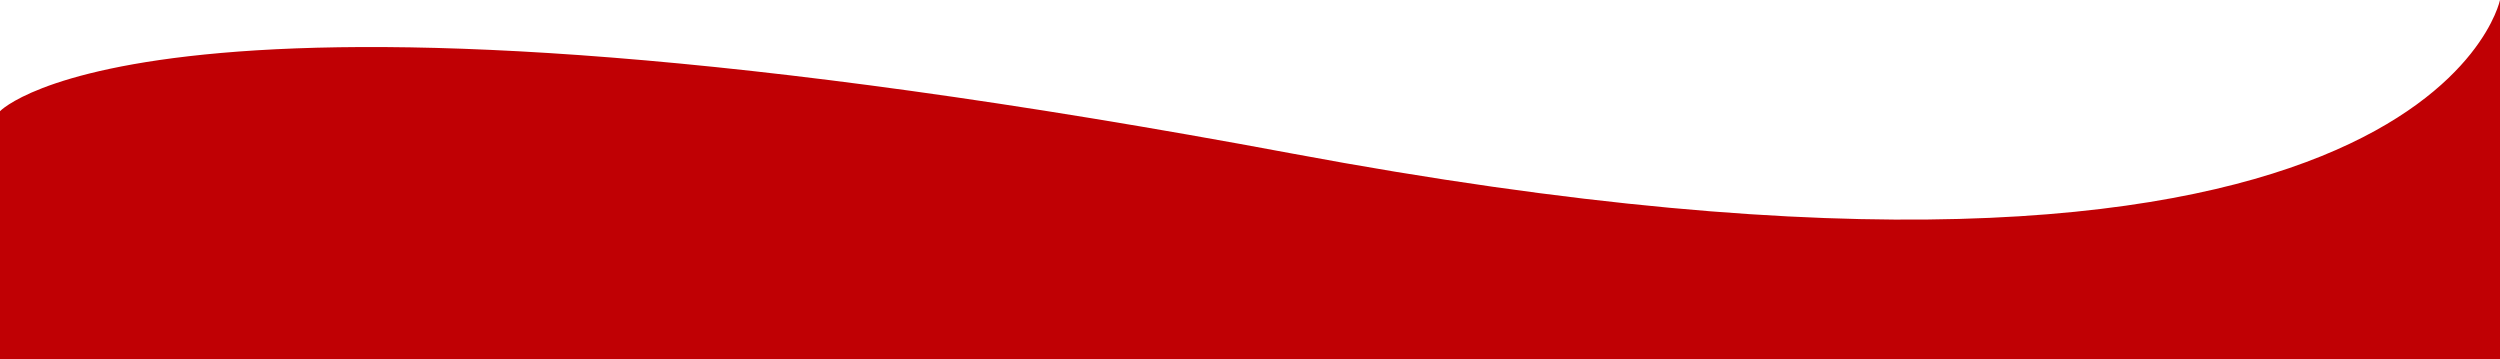 <?xml version="1.0" encoding="UTF-8"?><svg id="Layer_2" xmlns="http://www.w3.org/2000/svg" viewBox="0 0 1937.36 278.49"><defs><style>.cls-1{fill:#c00004;stroke-width:0px;}</style></defs><g id="Layer_1-2"><path class="cls-1" d="m0,86.18S123.11-45.14,1001.49,119.01,1937.36,0,1937.36,0v278.49H0V86.18Z"/></g></svg>